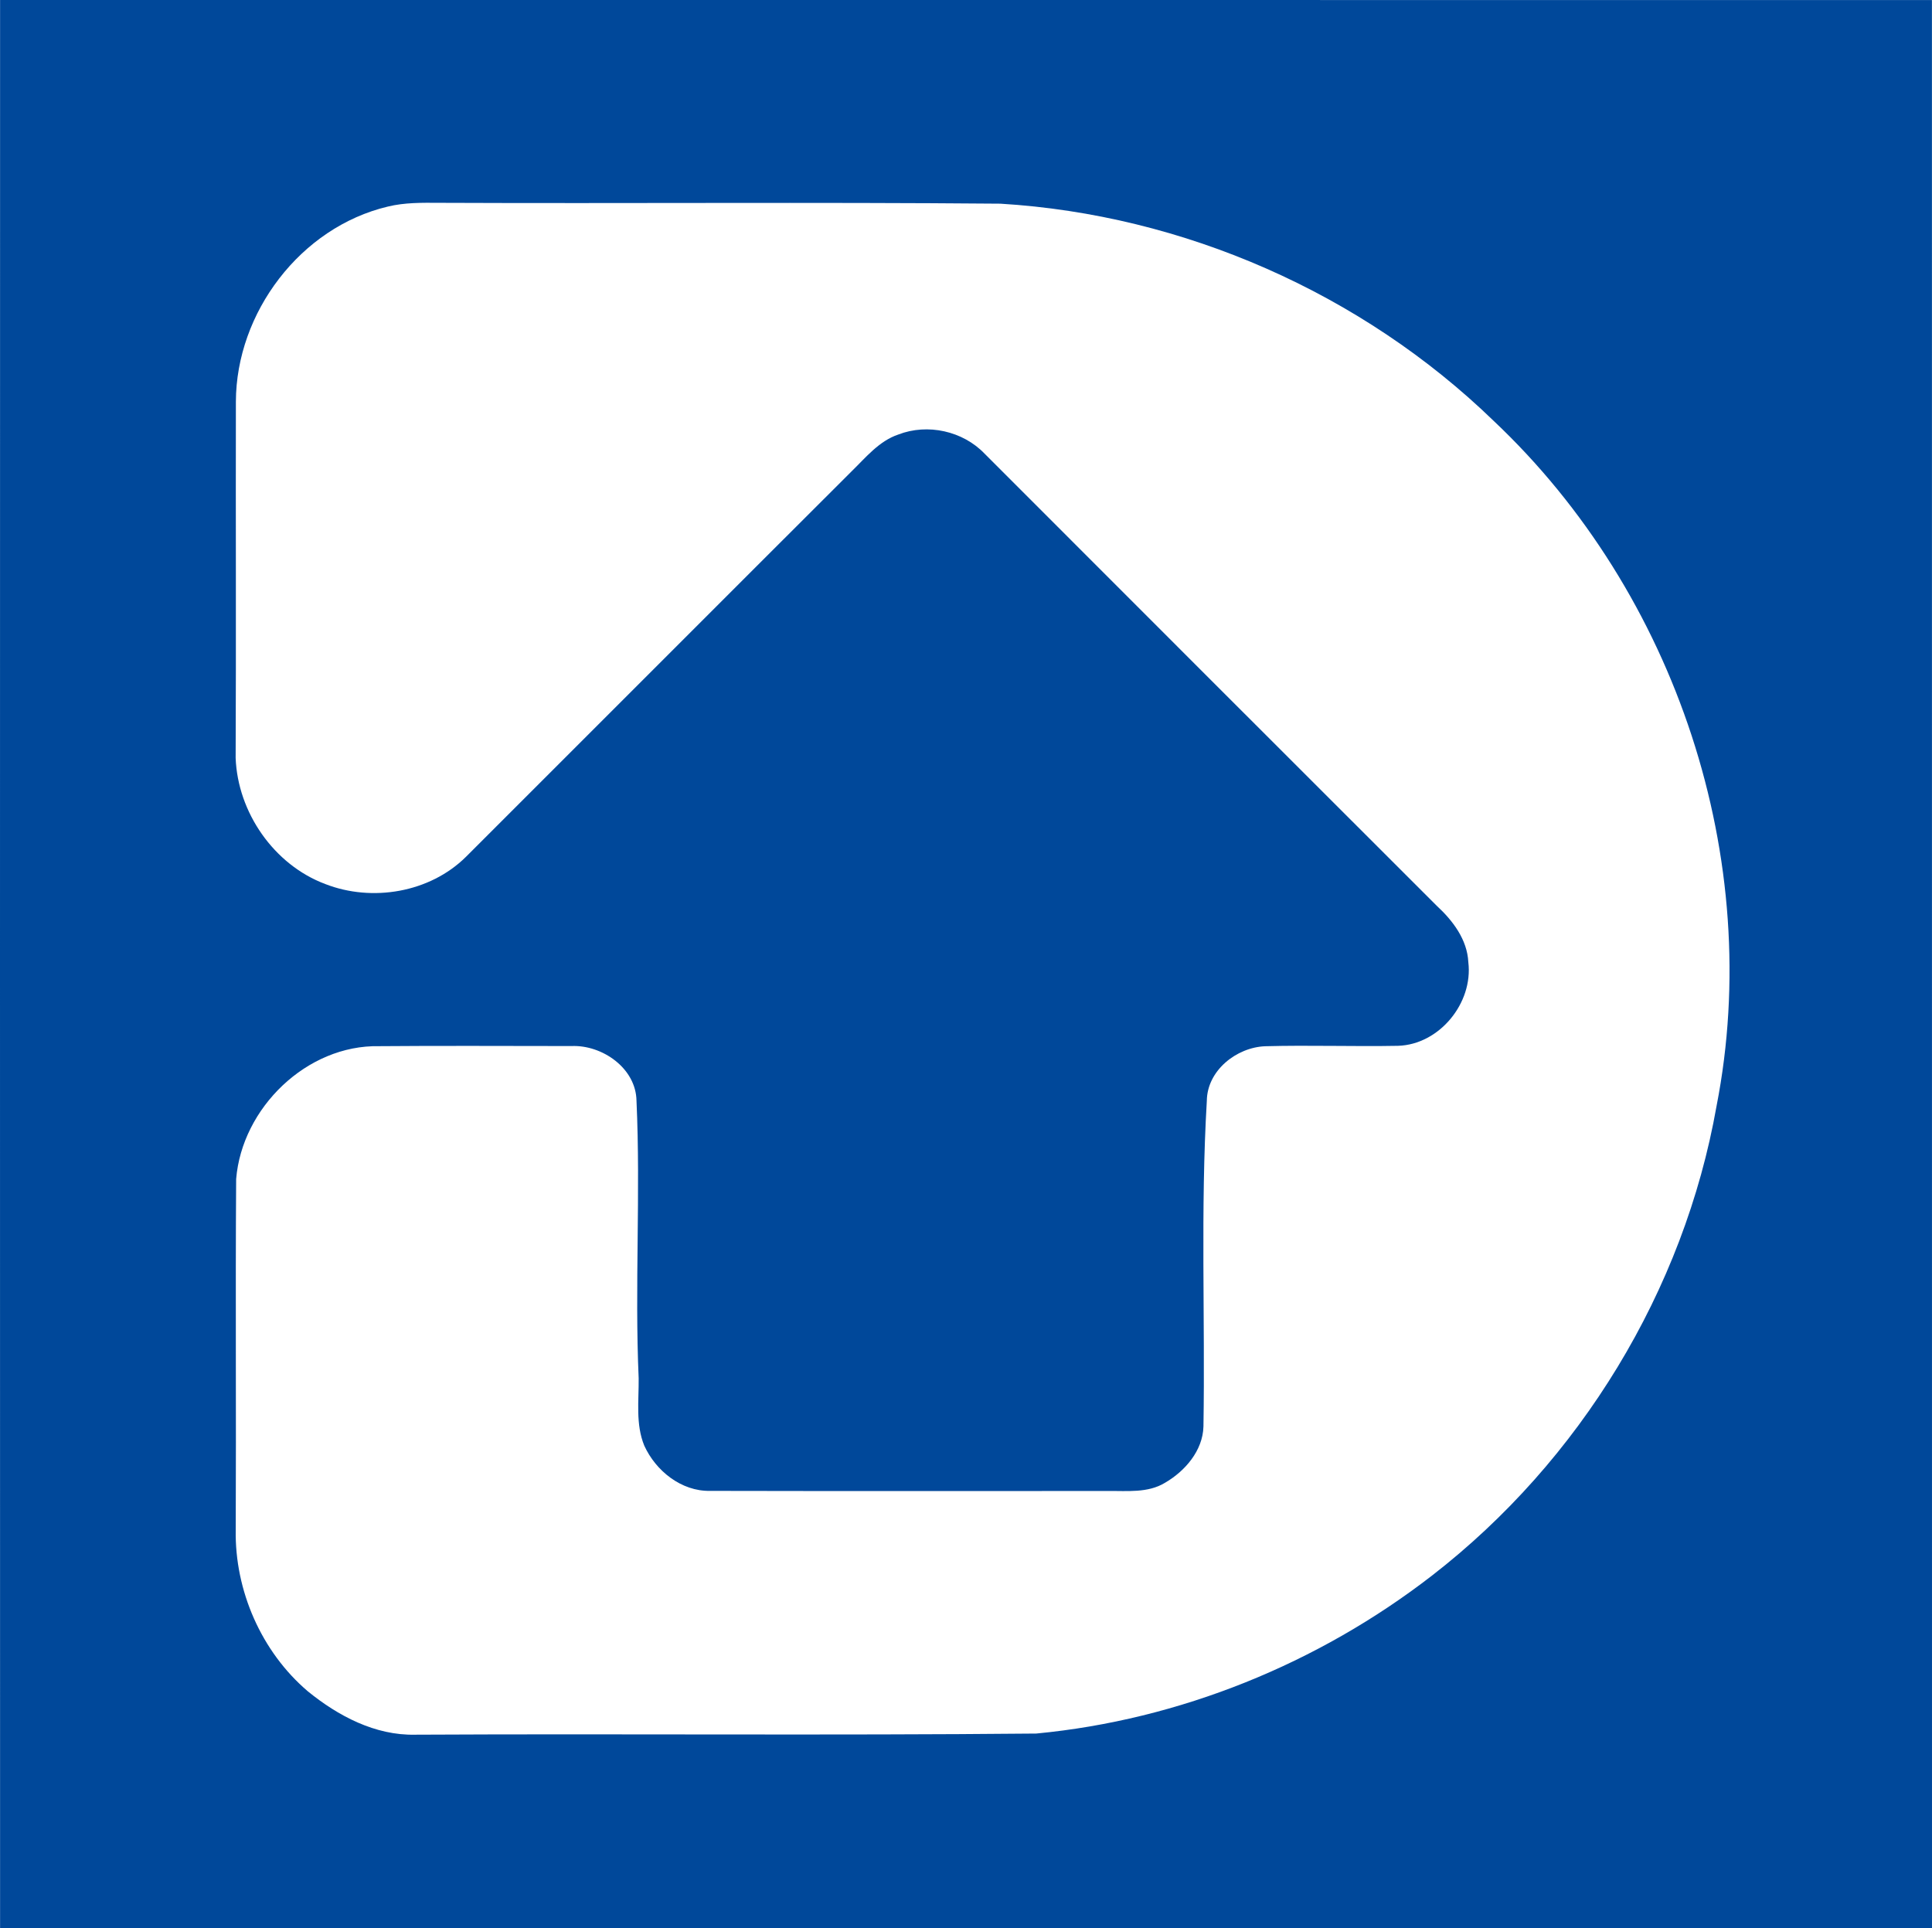 <?xml version="1.0" encoding="utf-8"?>
<!-- Generator: Adobe Illustrator 16.0.0, SVG Export Plug-In . SVG Version: 6.00 Build 0)  -->
<!DOCTYPE svg PUBLIC "-//W3C//DTD SVG 1.1//EN" "http://www.w3.org/Graphics/SVG/1.1/DTD/svg11.dtd">
<svg version="1.1" id="Layer_1" xmlns="http://www.w3.org/2000/svg" xmlns:xlink="http://www.w3.org/1999/xlink" x="0px" y="0px"
	 width="152.293px" height="152.016px" viewBox="0 0 152.293 152.016" enable-background="new 0 0 152.293 152.016"
	 xml:space="preserve">
<g id="DEUSMAG_3_">
	<path fill="#00489A" d="M213.095,2.734c14.118,0,24.989,3.812,34.166,12c9.883,8.753,15.53,21.6,15.53,35.012
		c0,12.989-5.506,25.694-15.106,34.589c-6.071,5.647-13.977,9.741-22.165,11.435c-3.812,0.706-9.459,1.13-15.954,1.13h-13.13
		c-7.341,0-10.306-0.564-13.129-2.542c-3.529-2.259-5.506-4.8-6.494-8.471c-0.564-2.117-0.564-3.67-0.564-10.165V23.911
		c0-7.906,0-8.753,0.706-10.871c2.259-6.777,8.047-10.306,17.083-10.306H213.095z M207.307,67.959
		c10.729-0.141,13.271-0.565,16.941-3.106c4.659-3.388,7.624-9.176,7.624-14.965c0-6.918-3.953-13.271-10.024-16.236
		c-2.964-1.411-6.212-1.976-12-1.976c-0.424,0-1.412,0-2.542,0V67.959z"/>
	<path fill="#00489A" d="M316.577,67.818c6.776,0,9.741,0.847,12.988,3.529c3.248,2.824,5.083,6.777,5.083,11.012
		c0,4.376-1.977,8.612-5.083,11.294c-3.106,2.542-5.789,3.247-12.848,3.247h-24.141c-7.2,0-9.177-0.283-11.859-1.271
		c-4.801-1.976-7.906-5.788-8.895-11.294c-0.424-1.977-0.564-2.824-0.564-9.317V23.911c0-7.906,0.141-8.894,1.412-11.859
		c1.271-3.529,4.235-6.353,7.482-7.765c3.529-1.412,4.236-1.553,13.412-1.553H312.2c8.895,0,9.741,0.141,11.859,0.707
		c6.495,1.694,10.729,7.058,10.729,13.553c0,4.518-1.835,8.753-5.082,11.435c-2.824,2.401-6.071,3.389-11.859,3.389h-15.53v6.493
		h12.283c7.624,0,12.565,4.518,12.565,11.154c0,3.53-1.553,6.776-4.094,8.894c-2.4,1.835-4.659,2.4-9.6,2.4h-11.153v7.059H316.577z"
		/>
	<path fill="#00489A" d="M372.34,57.511c0,6.777,3.106,10.871,8.471,10.871c5.365,0,8.47-3.953,8.47-10.448V20.381
		c0-6.918,0.565-9.035,3.388-12.423c2.965-3.671,7.342-5.93,12.001-5.93c4.518,0,9.317,2.259,12.141,5.647
		c2.965,3.53,3.67,6.353,3.67,14.824v33.459c0,12.706-3.106,21.882-9.882,29.506c-7.623,8.753-18.636,13.835-29.788,13.835
		c-12.565,0-24.565-6.211-32.048-16.376c-5.788-7.906-7.623-14.542-7.623-26.965V22.782c0-8.895,0.564-11.153,3.247-14.683
		c2.965-3.67,7.765-6.071,12.282-6.071c4.235,0,8.612,1.977,11.436,4.942c3.106,3.247,4.235,6.776,4.235,13.412V57.511z"/>
	<path fill="#00489A" d="M427.963,75.441c0-7.906,6.211-14.118,14.117-14.118c3.812,0,7.059,1.271,11.012,4.518
		c6.777,5.223,7.624,5.788,9.882,5.788c2.4,0,3.953-1.694,3.953-4.095c0-1.693-0.706-2.823-2.4-3.953
		c-0.847-0.565-1.271-0.847-6.212-2.683c-2.541-0.846-5.082-1.693-7.624-2.682c-13.694-4.8-20.471-13.695-20.471-26.824
		c0-18.353,14.118-30.918,34.589-30.918c16.942,0,30.212,9.036,30.212,20.612c0,7.482-5.082,12.847-12.142,12.847
		c-4.235,0-7.624-1.412-12.848-5.365c-3.247-2.682-4.8-3.388-6.494-3.388c-1.976,0-3.67,1.694-3.67,3.67
		c0,2.824,1.976,4.094,9.317,6.495c8.048,2.4,15.672,6.212,20.048,9.882c5.788,4.8,9.459,13.271,9.459,22.166
		c0,8.471-3.247,16.658-8.895,22.447c-6.354,6.354-14.824,9.459-26.4,9.459C443.351,99.3,427.963,88.853,427.963,75.441z"/>
	<path fill="#349DFF" d="M574.222,10.358c2.4-4.941,7.906-8.33,13.694-8.33c3.813,0,8.048,1.694,10.729,4.235
		c2.684,2.542,3.953,5.224,4.801,10.307l10.729,60.707c0.423,1.977,0.564,3.812,0.564,5.224c0,8.471-6.777,15.106-15.247,15.106
		c-7.905,0-14.117-4.8-15.388-11.859l-3.53-17.647l-6.07,16.659c-3.105,8.471-8.611,12.847-15.953,12.847
		c-7.625,0-12.565-3.953-15.813-12.706l-6.212-16.8l-2.54,14.965c-1.553,9.035-7.483,14.541-15.53,14.541
		c-9.177,0-15.671-7.059-15.671-16.941c0-1.271,0.141-2.542,0.281-3.812l10.73-60.283c1.553-9.036,7.199-14.542,15.247-14.542
		c6.636,0,12.847,4.095,15.529,10.447l13.978,31.201L574.222,10.358z"/>
	<path fill="#349DFF" d="M632.525,97.606c-8.612,0-15.388-6.776-15.388-15.529c0-2.683,0.706-5.506,1.977-8.188l29.506-62.542
		c2.683-5.789,8.048-9.318,14.259-9.318c6.354,0,11.718,3.53,14.542,9.459l29.647,63.248c1.27,2.4,1.835,5.082,1.835,7.483
		c0,8.47-7.059,15.388-15.671,15.388c-7.199,0-11.436-3.388-15.812-12.988H648.62C644.667,93.794,640.009,97.606,632.525,97.606z
		 M667.68,62.17l-4.801-11.294L658.08,62.17H667.68z"/>
	<path fill="#349DFF" d="M764.668,64.57c-8.33,0-13.271-4.235-13.271-11.294c0-7.481,5.224-11.435,15.106-11.294l10.165,0.142
		c10.871,0.282,13.835,1.129,16.941,4.8c2.825,3.389,4.095,7.624,3.953,13.695l-0.142,8.047c-0.281,7.765-0.281,8.047-0.986,10.306
		c-1.554,4.942-7.343,10.589-15.531,14.824c-7.059,3.67-14.54,5.506-22.307,5.506c-27.528,0-49.836-22.165-49.836-49.554
		c0-27.248,22.308-49.271,49.694-49.271c9.178,0,18.496,2.682,26.4,7.483c6.495,4.094,9.742,8.894,9.742,14.541
		c0,8.471-7.2,15.53-15.812,15.53c-1.412,0-3.248-0.282-4.094-0.706l-6.918-3.671c-3.389-1.553-6.776-2.541-9.884-2.541
		c-9.6,0-17.929,8.612-17.929,18.494c0,10.165,8.329,18.495,18.493,18.495c3.954,0,6.213-0.847,10.731-3.53H764.668z"/>
</g>
<path fill="#00489A" d="M0.006,0.001c50.761,0,101.521-0.004,152.282,0.005c0.005,50.756,0,101.517,0.005,152.272
	c-50.761,0.01-101.526,0.005-152.287,0.01C0.001,101.528-0.004,50.767,0.006,0.001z M30.571,16.285
	c-6.887,1.635-11.958,8.365-11.977,15.385c-0.019,9.363,0.024,18.721-0.019,28.08c0.162,4.292,3.013,8.417,7.058,9.938
	c3.698,1.445,8.246,0.68,11.093-2.139C46.869,57.421,56.993,47.269,67.14,37.145c1.112-1.083,2.148-2.376,3.669-2.89
	c2.31-0.894,5.09-0.281,6.806,1.511c11.873,11.882,23.755,23.769,35.642,35.642c1.264,1.169,2.4,2.657,2.486,4.444
	c0.39,3.213-2.277,6.492-5.542,6.592c-3.488,0.066-6.977-0.062-10.466,0.033c-2.267,0.085-4.582,1.915-4.605,4.301
	c-0.504,8.55-0.128,17.12-0.266,25.675c-0.052,1.91-1.455,3.526-3.042,4.444c-1.345,0.813-2.966,0.623-4.468,0.641
	c-10.461,0-20.922,0.015-31.383-0.009c-2.262,0.043-4.282-1.578-5.186-3.569c-0.689-1.683-0.423-3.531-0.441-5.3
	c-0.319-7.291,0.161-14.591-0.171-21.882c-0.038-2.571-2.705-4.42-5.128-4.316c-5.052,0-10.1-0.033-15.152,0.01
	c-5.713-0.119-10.822,4.872-11.278,10.475c-0.062,9.216,0.009,18.432-0.033,27.647c-0.086,4.791,2.02,9.611,5.675,12.729
	c2.386,1.944,5.314,3.498,8.47,3.426c16.316-0.085,32.638,0.067,48.955-0.09c11.297-1.074,22.234-5.513,31.203-12.457
	c11.668-9.04,19.857-22.462,22.424-37.006c3.802-19.444-3.184-40.442-17.562-54.011c-10.39-10.071-24.449-16.26-38.893-17.129
	c-14.739-0.128-29.482-0.005-44.226-0.067C33.271,15.98,31.897,15.961,30.571,16.285z"/>
<path fill="#00489A" d="M178.955,150.668c-0.299-0.299-0.449-0.888-0.449-1.767v-26.529c0-0.917,0.169-1.547,0.509-1.887
	c0.339-0.338,0.988-0.509,1.946-0.509h3.533c0.877,0,1.527,0.12,1.946,0.359c0.419,0.239,0.828,0.718,1.228,1.437l7.246,13.295
	l7.247-13.235c0.398-0.718,0.798-1.207,1.198-1.467c0.398-0.259,1.018-0.389,1.856-0.389h3.833c0.958,0,1.597,0.17,1.917,0.509
	c0.319,0.34,0.479,0.969,0.479,1.887v26.529c0,0.839-0.16,1.418-0.479,1.737c-0.32,0.32-0.898,0.479-1.737,0.479h-3.893
	c-0.879,0-1.478-0.149-1.796-0.449c-0.32-0.299-0.479-0.888-0.479-1.767v-7.425c0-2.475,0.539-5.769,1.617-9.882h-0.3
	c-0.759,2.476-1.717,4.692-2.874,6.647l-2.875,4.971c-0.32,0.679-0.649,1.118-0.988,1.317c-0.34,0.201-0.889,0.3-1.647,0.3h-2.216
	c-0.719,0-1.248-0.099-1.587-0.3c-0.34-0.199-0.709-0.638-1.108-1.317l-2.815-4.971c-0.599-0.997-1.098-1.977-1.497-2.935
	c-0.399-0.958-0.838-2.195-1.317-3.713h-0.299c1.078,4.551,1.617,7.866,1.617,9.941v7.366c0,0.839-0.17,1.418-0.509,1.737
	c-0.34,0.32-0.928,0.479-1.767,0.479h-3.773C179.842,151.117,179.254,150.968,178.955,150.668z"/>
<path fill="#00489A" d="M218.419,150.638c-0.34-0.319-0.509-0.898-0.509-1.737v-26.709c0-0.838,0.169-1.417,0.509-1.737
	c0.339-0.319,0.908-0.479,1.707-0.479h4.671c0.798,0,1.357,0.16,1.677,0.479c0.319,0.32,0.479,0.898,0.479,1.737v7.725
	c0,1.677-0.12,3.234-0.359,4.671c-0.24,1.437-0.62,3.114-1.138,5.03h0.24c0.519-1.397,1.018-2.555,1.497-3.474
	c0.479-0.917,1.098-1.996,1.856-3.233l7.546-11.738c0.279-0.438,0.578-0.748,0.898-0.928c0.319-0.179,0.738-0.269,1.258-0.269h4.671
	c0.798,0,1.367,0.16,1.707,0.479c0.339,0.32,0.509,0.898,0.509,1.737v26.709c0,0.839-0.17,1.418-0.509,1.737
	c-0.339,0.32-0.908,0.479-1.707,0.479h-4.671c-0.799,0-1.358-0.159-1.677-0.479c-0.32-0.319-0.479-0.898-0.479-1.737v-7.665
	c0-1.876,0.12-3.483,0.359-4.821c0.24-1.337,0.638-2.965,1.198-4.881h-0.299c-0.479,1.238-0.969,2.346-1.467,3.323
	c-0.5,0.979-1.148,2.167-1.946,3.564l-7.426,11.498c-0.28,0.44-0.589,0.749-0.928,0.929c-0.339,0.179-0.769,0.269-1.288,0.269
	h-4.671C219.327,151.117,218.758,150.958,218.419,150.638z"/>
<path fill="#00489A" d="M254.561,148.722c-2.237-2.195-3.354-5.33-3.354-9.402v-7.545c0-4.032,1.177-7.156,3.534-9.372
	c2.355-2.216,5.928-3.324,10.719-3.324c3.433,0,6.268,0.74,8.504,2.216c2.235,1.478,3.752,3.394,4.551,5.75
	c0.159,0.439,0.24,0.859,0.24,1.257c0,0.44-0.141,0.808-0.419,1.108c-0.28,0.299-0.718,0.548-1.317,0.748l-3.833,1.258
	c-0.439,0.16-0.859,0.239-1.257,0.239c-0.44,0-0.809-0.139-1.108-0.419c-0.299-0.278-0.569-0.718-0.809-1.317
	c-0.838-2.036-2.476-3.054-4.911-3.054c-3.234,0-4.851,1.477-4.851,4.432v8.444c0,2.994,1.617,4.491,4.851,4.491
	c2.435,0,4.072-1.017,4.911-3.054c0.24-0.599,0.499-1.027,0.779-1.288c0.279-0.259,0.638-0.389,1.078-0.389
	c0.399,0,0.838,0.081,1.317,0.24l3.893,1.197c1.237,0.359,1.856,0.979,1.856,1.856c0,0.359-0.1,0.799-0.299,1.317
	c-2.237,5.271-6.827,7.905-13.774,7.905C260.229,152.016,256.796,150.918,254.561,148.722z"/>
<path fill="#00489A" d="M284.981,152.016c-0.679,0-1.257-0.459-1.737-1.377l-2.216-4.192c-0.2-0.359-0.299-0.718-0.299-1.078
	c0-0.599,0.379-1.097,1.138-1.497c0.998-0.559,1.806-1.188,2.426-1.887c0.618-0.698,1.157-1.966,1.617-3.802
	c0.458-1.836,0.689-4.411,0.689-7.726v-8.264c0-0.838,0.159-1.417,0.479-1.737c0.319-0.319,0.898-0.479,1.737-0.479h19.702
	c0.798,0,1.357,0.16,1.677,0.479c0.319,0.32,0.479,0.898,0.479,1.737v26.709c0,0.839-0.16,1.418-0.479,1.737
	c-0.32,0.32-0.879,0.479-1.677,0.479h-4.671c-0.838,0-1.418-0.159-1.737-0.479c-0.32-0.319-0.479-0.898-0.479-1.737v-20.721h-6.408
	v3.234c0,4.632-0.44,8.324-1.317,11.079c-0.879,2.755-1.957,4.771-3.234,6.048c-1.278,1.278-2.835,2.356-4.671,3.234
	C285.679,151.935,285.341,152.016,284.981,152.016z"/>
<path fill="#00489A" d="M317.709,150.638c-0.34-0.319-0.509-0.898-0.509-1.737v-26.709c0-0.838,0.169-1.417,0.509-1.737
	c0.339-0.319,0.908-0.479,1.707-0.479h4.671c0.798,0,1.357,0.16,1.677,0.479c0.319,0.32,0.479,0.898,0.479,1.737v7.725
	c0,1.677-0.12,3.234-0.359,4.671s-0.62,3.114-1.138,5.03h0.24c0.518-1.397,1.018-2.555,1.497-3.474
	c0.479-0.917,1.098-1.996,1.856-3.233l7.545-11.738c0.279-0.438,0.578-0.748,0.898-0.928c0.319-0.179,0.738-0.269,1.257-0.269h4.671
	c0.798,0,1.367,0.16,1.707,0.479c0.339,0.32,0.509,0.898,0.509,1.737v26.709c0,0.839-0.17,1.418-0.509,1.737
	c-0.339,0.32-0.909,0.479-1.707,0.479h-4.671c-0.799,0-1.357-0.159-1.677-0.479c-0.32-0.319-0.479-0.898-0.479-1.737v-7.665
	c0-1.876,0.12-3.483,0.359-4.821c0.24-1.337,0.638-2.965,1.198-4.881h-0.299c-0.479,1.238-0.969,2.346-1.467,3.323
	c-0.5,0.979-1.148,2.167-1.946,3.564l-7.426,11.498c-0.28,0.44-0.59,0.749-0.928,0.929c-0.34,0.179-0.77,0.269-1.288,0.269h-4.671
	C318.617,151.117,318.048,150.958,317.709,150.638z"/>
<path fill="#00489A" d="M351.844,150.668c-0.299-0.299-0.449-0.888-0.449-1.767v-26.529c0-0.917,0.169-1.547,0.509-1.887
	c0.339-0.338,0.988-0.509,1.946-0.509h3.533c0.878,0,1.527,0.12,1.946,0.359c0.419,0.239,0.828,0.718,1.228,1.437l7.246,13.295
	l7.246-13.235c0.398-0.718,0.798-1.207,1.198-1.467c0.398-0.259,1.018-0.389,1.856-0.389h3.833c0.958,0,1.596,0.17,1.917,0.509
	c0.319,0.34,0.479,0.969,0.479,1.887v26.529c0,0.839-0.16,1.418-0.479,1.737c-0.32,0.32-0.898,0.479-1.737,0.479h-3.893
	c-0.878,0-1.477-0.149-1.796-0.449c-0.32-0.299-0.479-0.888-0.479-1.767v-7.425c0-2.475,0.539-5.769,1.617-9.882h-0.3
	c-0.759,2.476-1.717,4.692-2.875,6.647l-2.875,4.971c-0.32,0.679-0.649,1.118-0.988,1.317c-0.339,0.201-0.889,0.3-1.646,0.3h-2.216
	c-0.719,0-1.249-0.099-1.587-0.3c-0.34-0.199-0.709-0.638-1.108-1.317l-2.815-4.971c-0.599-0.997-1.099-1.977-1.497-2.935
	c-0.399-0.958-0.838-2.195-1.317-3.713h-0.3c1.078,4.551,1.617,7.866,1.617,9.941v7.366c0,0.839-0.17,1.418-0.509,1.737
	c-0.339,0.32-0.928,0.479-1.767,0.479h-3.773C352.732,151.117,352.144,150.968,351.844,150.668z"/>
<path fill="#00489A" d="M406.549,149.979c-2.436-1.356-4.192-3.313-5.27-5.869c-0.2-0.599-0.3-1.037-0.3-1.317
	c0-0.479,0.15-0.857,0.449-1.138c0.3-0.279,0.769-0.518,1.408-0.719l3.474-1.078c0.479-0.159,0.918-0.24,1.317-0.24
	s0.739,0.13,1.019,0.389c0.278,0.26,0.539,0.669,0.778,1.228c0.878,2.117,2.955,3.174,6.229,3.174c1.716,0,2.894-0.249,3.533-0.749
	c0.638-0.499,0.958-1.228,0.958-2.186c0-0.759-0.24-1.368-0.719-1.827c-0.479-0.458-1.178-0.688-2.096-0.688h-4.97
	c-0.799,0-1.348-0.159-1.647-0.479c-0.299-0.319-0.449-0.877-0.449-1.677v-2.695c0-0.798,0.15-1.357,0.449-1.677
	c0.299-0.319,0.848-0.479,1.647-0.479h4.491c0.878,0,1.566-0.199,2.066-0.6c0.499-0.398,0.749-0.978,0.749-1.736
	c0-0.998-0.28-1.746-0.838-2.246c-0.56-0.498-1.617-0.748-3.174-0.748c-1.518,0-2.766,0.29-3.743,0.868
	c-0.979,0.579-1.667,1.368-2.066,2.366c-0.2,0.599-0.44,1.028-0.718,1.288c-0.28,0.26-0.639,0.389-1.078,0.389
	c-0.201,0-0.62-0.08-1.258-0.239l-3.474-1.138c-0.599-0.2-1.048-0.449-1.347-0.748c-0.3-0.3-0.449-0.689-0.449-1.168
	c0-0.399,0.079-0.818,0.239-1.258c0.838-2.355,2.445-4.261,4.821-5.719c2.375-1.457,5.379-2.186,9.013-2.186
	c8.583,0,12.875,3.214,12.875,9.642c0,1.317-0.25,2.555-0.748,3.713c-0.5,1.158-1.328,1.997-2.485,2.515v0.239
	c1.438,0.68,2.455,1.627,3.054,2.845c0.599,1.219,0.898,2.685,0.898,4.402c0,2.994-1.018,5.34-3.055,7.036
	c-2.036,1.697-5.47,2.545-10.3,2.545C412.078,152.016,408.984,151.336,406.549,149.979z"/>
<path fill="#00489A" d="M438.498,150.908c-2.017-0.738-3.424-1.826-4.222-3.264c-0.799-1.438-1.198-3.273-1.198-5.51
	c0-2.475,0.479-4.421,1.438-5.839c0.958-1.417,2.435-2.425,4.431-3.024c1.996-0.599,4.691-0.898,8.085-0.898
	c1.038,0,2.456,0.06,4.252,0.18v-1.438c0-1.517-0.359-2.644-1.078-3.384c-0.719-0.738-1.897-1.107-3.534-1.107
	c-2.196,0-3.853,0.739-4.97,2.216c-0.32,0.479-0.599,0.819-0.838,1.018c-0.239,0.2-0.539,0.299-0.898,0.299
	c-0.32,0-0.759-0.12-1.317-0.359l-3.294-1.317c-1.078-0.439-1.617-1.038-1.617-1.797c0-0.398,0.139-0.858,0.419-1.377
	c1.078-1.996,2.685-3.533,4.821-4.611c2.136-1.078,4.8-1.617,7.995-1.617c4.791,0,8.213,1.108,10.271,3.324
	c2.055,2.216,3.084,5.32,3.084,9.312v15.211c0,1.039-0.149,1.788-0.449,2.246c-0.299,0.459-0.889,0.869-1.767,1.228
	c-2.395,1.078-6.168,1.617-11.319,1.617C443.278,152.016,440.514,151.646,438.498,150.908z M442.959,144.291
	c0.559,0.519,1.617,0.778,3.174,0.778c1.956,0,3.533-0.099,4.73-0.299c0.279-0.08,0.42-0.219,0.42-0.419v-5.09
	c-2.276-0.12-3.953-0.18-5.031-0.18c-1.598,0-2.686,0.26-3.264,0.779c-0.579,0.52-0.869,1.258-0.869,2.216
	S442.4,143.772,442.959,144.291z"/>
<path fill="#00489A" d="M478.921,150.638c-0.34-0.319-0.51-0.898-0.51-1.737v-26.709c0-0.838,0.17-1.417,0.51-1.737
	c0.339-0.319,0.907-0.479,1.707-0.479h14.492c3.033,0,5.39,0.799,7.066,2.396c1.678,1.597,2.516,3.733,2.516,6.408
	c0,2.596-0.838,4.632-2.516,6.108c1.198,0.799,2.126,1.817,2.785,3.054c0.658,1.238,0.988,2.655,0.988,4.252
	c0,2.715-0.898,4.881-2.695,6.498s-4.213,2.425-7.246,2.425h-15.391C479.828,151.117,479.26,150.958,478.921,150.638z
	 M493.204,131.894c0.798,0,1.416-0.219,1.855-0.659c0.439-0.438,0.659-1.018,0.659-1.736c0-0.758-0.21-1.356-0.628-1.797
	c-0.42-0.439-1.049-0.658-1.887-0.658h-5.81v4.851H493.204z M493.803,144.051c0.878,0,1.565-0.249,2.065-0.749
	c0.5-0.499,0.749-1.168,0.749-2.006c0-0.798-0.249-1.437-0.749-1.916s-1.188-0.719-2.065-0.719h-6.408v5.39H493.803z"/>
<path fill="#00489A" d="M515.151,150.908c-2.016-0.738-3.424-1.826-4.223-3.264s-1.197-3.273-1.197-5.51
	c0-2.475,0.479-4.421,1.438-5.839c0.959-1.417,2.436-2.425,4.432-3.024s4.691-0.898,8.085-0.898c1.038,0,2.456,0.06,4.251,0.18
	v-1.438c0-1.517-0.358-2.644-1.077-3.384c-0.718-0.738-1.897-1.107-3.534-1.107c-2.195,0-3.852,0.739-4.97,2.216
	c-0.32,0.479-0.599,0.819-0.839,1.018c-0.239,0.2-0.539,0.299-0.898,0.299c-0.319,0-0.758-0.12-1.316-0.359l-3.294-1.317
	c-1.079-0.439-1.617-1.038-1.617-1.797c0-0.398,0.14-0.858,0.419-1.377c1.078-1.996,2.685-3.533,4.821-4.611
	c2.135-1.078,4.8-1.617,7.994-1.617c4.791,0,8.214,1.108,10.271,3.324s3.084,5.32,3.084,9.312v15.211
	c0,1.039-0.149,1.788-0.449,2.246c-0.299,0.459-0.889,0.869-1.766,1.228c-2.396,1.078-6.168,1.617-11.318,1.617
	C519.933,152.016,517.167,151.646,515.151,150.908z M519.613,144.291c0.559,0.519,1.617,0.778,3.174,0.778
	c1.956,0,3.533-0.099,4.731-0.299c0.278-0.08,0.418-0.219,0.418-0.419v-5.09c-2.275-0.12-3.952-0.18-5.029-0.18
	c-1.598,0-2.686,0.26-3.264,0.779c-0.58,0.52-0.869,1.258-0.869,2.216S519.054,143.772,519.613,144.291z"/>
<path fill="#00489A" d="M539.849,149.154c-0.337-0.316-0.504-0.889-0.504-1.72V120.99c0-0.83,0.167-1.403,0.504-1.72
	c0.335-0.316,0.899-0.475,1.69-0.475h4.623c0.791,0,1.344,0.159,1.661,0.475c0.315,0.317,0.475,0.89,0.475,1.72v20.516h6.7V120.99
	c0-0.83,0.157-1.403,0.475-1.72c0.316-0.316,0.869-0.475,1.66-0.475h4.624c0.831,0,1.404,0.159,1.722,0.475
	c0.314,0.317,0.473,0.89,0.473,1.72v20.516h6.641V120.99c0-0.83,0.169-1.403,0.505-1.72c0.335-0.316,0.897-0.475,1.689-0.475h4.625
	c0.791,0,1.344,0.159,1.661,0.475c0.315,0.317,0.474,0.89,0.474,1.72v26.445c0,0.831-0.158,1.404-0.474,1.72
	c-0.317,0.317-0.87,0.474-1.661,0.474h-35.872C540.748,149.628,540.184,149.471,539.849,149.154z"/>
<path fill="#00489A" d="M586.513,149.154c-0.336-0.316-0.504-0.889-0.504-1.72V120.99c0-0.83,0.168-1.403,0.504-1.72
	c0.335-0.316,0.898-0.475,1.688-0.475h4.626c0.791,0,1.344,0.159,1.661,0.475c0.315,0.317,0.475,0.89,0.475,1.72v7.649
	c0,1.66-0.12,3.202-0.356,4.625c-0.237,1.423-0.613,3.083-1.127,4.98h0.237c0.514-1.383,1.008-2.529,1.482-3.439
	c0.475-0.908,1.087-1.976,1.838-3.202l7.472-11.622c0.275-0.434,0.571-0.74,0.889-0.919c0.317-0.178,0.73-0.267,1.245-0.267h4.626
	c0.79,0,1.353,0.159,1.689,0.475c0.335,0.317,0.504,0.89,0.504,1.72v26.445c0,0.831-0.169,1.404-0.504,1.72
	c-0.337,0.317-0.899,0.474-1.689,0.474h-4.626c-0.791,0-1.344-0.157-1.659-0.474c-0.317-0.316-0.475-0.889-0.475-1.72v-7.589
	c0-1.857,0.119-3.449,0.355-4.773c0.237-1.325,0.631-2.936,1.187-4.833h-0.298c-0.474,1.226-0.958,2.323-1.452,3.291
	c-0.495,0.97-1.137,2.146-1.927,3.529l-7.353,11.384c-0.277,0.437-0.583,0.742-0.919,0.92c-0.337,0.177-0.762,0.266-1.275,0.266
	h-4.626C587.411,149.628,586.848,149.471,586.513,149.154z"/>
<path fill="#00489A" d="M618.977,149.391c-0.355-0.157-0.534-0.415-0.534-0.771s0.217-0.909,0.651-1.66l4.922-8.064
	c-1.62-0.869-2.875-2.105-3.765-3.706c-0.89-1.601-1.334-3.488-1.334-5.662c0-3.321,0.987-5.939,2.964-7.857
	c1.977-1.917,4.646-2.876,8.006-2.876h13.638c0.829,0,1.402,0.159,1.72,0.475c0.316,0.317,0.474,0.89,0.474,1.72v26.445
	c0,0.831-0.157,1.404-0.474,1.72c-0.317,0.317-0.891,0.474-1.72,0.474h-4.626c-0.791,0-1.344-0.157-1.66-0.474
	c-0.316-0.316-0.474-0.889-0.474-1.72v-7.174h-4.033l-3.913,7.411c-0.435,0.871-0.899,1.414-1.393,1.631
	c-0.495,0.218-1.375,0.326-2.638,0.326h-4.034C619.925,149.628,619.332,149.55,618.977,149.391z M628.997,131.722
	c0.553,0.553,1.305,0.83,2.253,0.83h5.515v-6.167h-5.515c-0.911,0-1.65,0.307-2.224,0.919c-0.574,0.614-0.86,1.354-0.86,2.224
	C628.166,130.438,628.442,131.168,628.997,131.722z"/>
<path fill="#00489A" d="M659.354,149.154c-0.317-0.316-0.474-0.889-0.474-1.72v-20.516h-6.819c-0.791,0-1.344-0.157-1.66-0.474
	c-0.317-0.316-0.475-0.869-0.475-1.66v-3.795c0-0.83,0.157-1.403,0.475-1.72c0.316-0.316,0.869-0.475,1.66-0.475h22.592
	c0.79,0,1.354,0.159,1.69,0.475c0.334,0.317,0.502,0.89,0.502,1.72v3.795c0,0.791-0.168,1.344-0.502,1.66
	c-0.337,0.317-0.9,0.474-1.69,0.474h-6.818v20.516c0,0.831-0.159,1.404-0.476,1.72c-0.316,0.317-0.89,0.474-1.72,0.474h-4.566
	C660.244,149.628,659.671,149.471,659.354,149.154z"/>
<path fill="#00489A" d="M691.848,157.396c-0.316-0.316-0.475-0.889-0.475-1.719v-11.741c0-0.868,0.158-1.462,0.475-1.778
	s0.89-0.474,1.72-0.474h1.008c0.949-0.791,1.719-2.065,2.313-3.825c0.593-1.759,0.891-4.438,0.891-8.035v-8.834
	c0-0.83,0.156-1.403,0.474-1.72c0.316-0.316,0.868-0.475,1.66-0.475h20.159c0.79,0,1.343,0.159,1.66,0.475
	c0.316,0.317,0.475,0.89,0.475,1.72v20.694h2.373c0.829,0,1.402,0.158,1.719,0.474s0.475,0.91,0.475,1.778v11.741
	c0,0.83-0.158,1.402-0.475,1.719s-0.89,0.475-1.719,0.475h-4.271c-0.83,0-1.414-0.159-1.748-0.475
	c-0.336-0.316-0.504-0.889-0.504-1.719v-5.871H700.09v5.871c0,0.83-0.169,1.402-0.504,1.719c-0.336,0.316-0.918,0.475-1.75,0.475
	h-4.269C692.737,157.871,692.164,157.712,691.848,157.396z M713.253,141.684v-14.765h-6.877v3.321c0,4.823-0.634,8.638-1.898,11.444
	H713.253z"/>
<path fill="#00489A" d="M733.769,147.227c-2.412-2.194-3.616-5.248-3.616-9.161v-7.649c0-3.953,1.204-7.025,3.616-9.219
	c2.411-2.194,5.91-3.292,10.495-3.292c4.626,0,8.143,1.097,10.554,3.292c2.412,2.194,3.618,5.267,3.618,9.219v7.649
	c0,3.953-1.206,7.017-3.618,9.19c-2.411,2.174-5.928,3.261-10.554,3.261C739.679,150.518,736.18,149.421,733.769,147.227z
	 M740.41,141.416c0.869,0.771,2.152,1.156,3.854,1.156c1.74,0,3.043-0.385,3.913-1.156c0.87-0.77,1.306-1.868,1.306-3.291v-7.827
	c0-2.964-1.74-4.447-5.219-4.447c-3.438,0-5.158,1.482-5.158,4.447v7.827C739.105,139.548,739.54,140.646,740.41,141.416z"/>
<path fill="#00489A" d="M764.394,149.184c-0.295-0.296-0.444-0.879-0.444-1.75v-26.267c0-0.908,0.168-1.532,0.505-1.868
	c0.335-0.335,0.979-0.504,1.926-0.504h3.499c0.87,0,1.512,0.119,1.928,0.356c0.414,0.237,0.82,0.711,1.214,1.423l7.176,13.164
	l7.174-13.104c0.396-0.711,0.791-1.195,1.188-1.453c0.395-0.256,1.007-0.385,1.837-0.385h3.796c0.948,0,1.58,0.169,1.897,0.504
	c0.314,0.336,0.474,0.96,0.474,1.868v26.267c0,0.831-0.159,1.404-0.474,1.72c-0.317,0.317-0.89,0.474-1.72,0.474h-3.854
	c-0.869,0-1.463-0.148-1.778-0.444c-0.317-0.296-0.475-0.879-0.475-1.75v-7.352c0-2.45,0.532-5.712,1.6-9.784h-0.296
	c-0.751,2.451-1.699,4.645-2.847,6.581l-2.845,4.922c-0.316,0.672-0.644,1.107-0.979,1.304c-0.335,0.199-0.882,0.297-1.632,0.297
	h-2.193c-0.711,0-1.235-0.098-1.571-0.297c-0.336-0.197-0.702-0.632-1.098-1.304l-2.785-4.922c-0.595-0.987-1.089-1.957-1.482-2.905
	c-0.396-0.948-0.831-2.173-1.306-3.676h-0.296c1.067,4.506,1.602,7.788,1.602,9.842v7.293c0,0.831-0.169,1.404-0.505,1.72
	c-0.336,0.317-0.919,0.474-1.749,0.474h-3.735C765.274,149.628,764.69,149.48,764.394,149.184z"/>
</svg>
